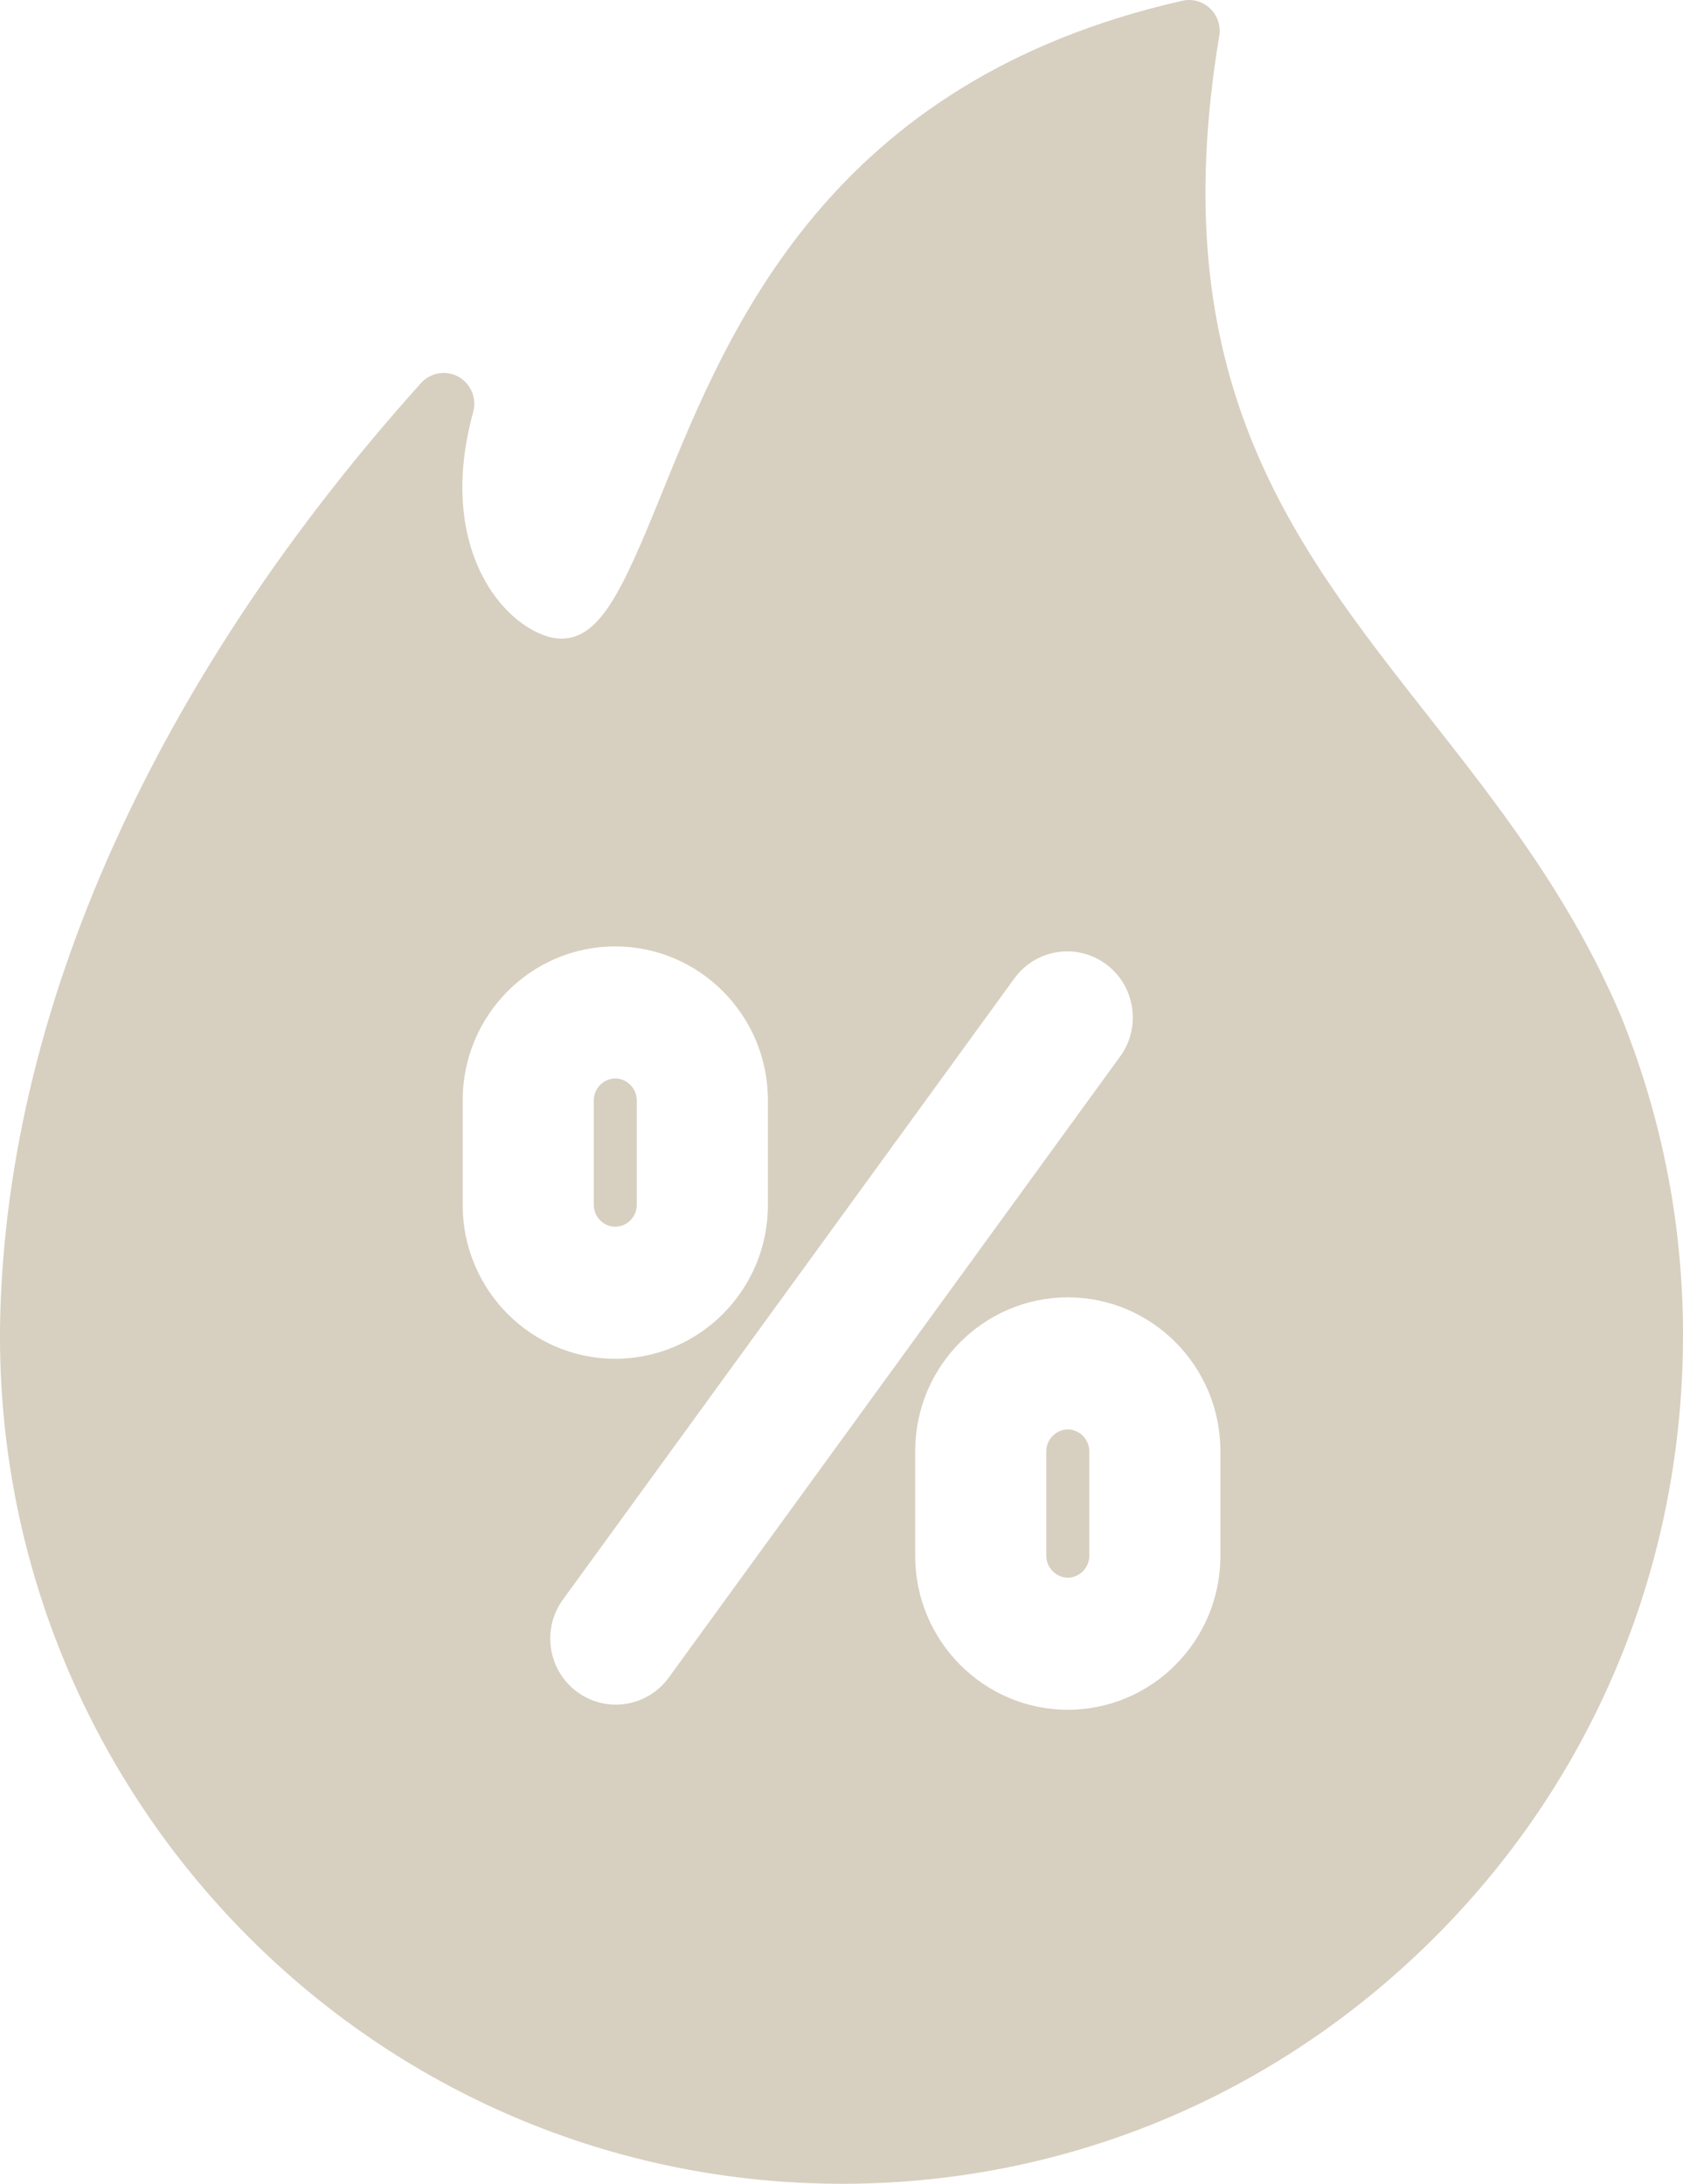 <?xml version="1.0" encoding="UTF-8"?> <svg xmlns="http://www.w3.org/2000/svg" width="47" height="61" viewBox="0 0 47 61" fill="none"><path d="M30.419 40.531V43.463C30.419 43.792 30.145 44.069 29.821 44.069C29.495 44.069 29.22 43.792 29.22 43.463V40.531C29.22 40.205 29.495 39.929 29.821 39.929C30.145 39.929 30.419 40.205 30.419 40.531ZM17.782 33.663V30.732C17.782 30.403 17.507 30.125 17.181 30.125C16.857 30.125 16.583 30.403 16.583 30.732V33.663C16.583 33.99 16.857 34.266 17.181 34.266C17.507 34.266 17.782 33.99 17.782 33.663ZM46.984 38.174C46.759 44.493 44.105 50.346 39.509 54.654C35.126 58.765 29.476 61 23.518 61C23.232 61 22.944 60.995 22.657 60.984C9.708 60.514 -0.448 49.519 0.015 36.475C0.176 31.963 1.378 27.335 3.586 22.72C5.575 18.565 8.324 14.521 11.757 10.701C12.022 10.405 12.455 10.332 12.802 10.524C13.149 10.716 13.319 11.123 13.214 11.508C12.49 14.149 13.229 15.786 13.733 16.527C14.34 17.417 15.092 17.786 15.552 17.832C16.735 17.948 17.372 16.516 18.491 13.758C20.348 9.179 23.155 2.258 33.018 0.021C33.296 -0.042 33.586 0.038 33.793 0.236C34 0.433 34.096 0.72 34.049 1.003C32.46 10.553 36.062 15.137 39.875 19.989C41.832 22.479 43.856 25.055 45.262 28.371C45.264 28.376 45.266 28.38 45.268 28.385C46.529 31.505 47.107 34.798 46.984 38.174L46.984 38.174ZM17.181 37.955C19.532 37.955 21.445 36.03 21.445 33.663V30.732C21.445 28.363 19.532 26.436 17.181 26.436C14.83 26.436 12.921 28.363 12.921 30.732V33.663C12.921 36.03 14.832 37.955 17.181 37.955ZM31.282 29.51C31.879 28.688 31.701 27.533 30.886 26.931C30.07 26.33 28.924 26.508 28.327 27.331L15.721 44.681C15.123 45.504 15.301 46.658 16.117 47.26C16.443 47.5 16.821 47.616 17.197 47.616C17.761 47.616 18.317 47.354 18.676 46.861L31.282 29.51ZM34.081 40.531C34.081 38.164 32.17 36.239 29.821 36.239C27.473 36.239 25.558 38.165 25.558 40.531V43.463C25.558 45.832 27.471 47.759 29.821 47.759C32.172 47.759 34.081 45.832 34.081 43.463V40.531Z" fill="#D7CFC0"></path></svg> 